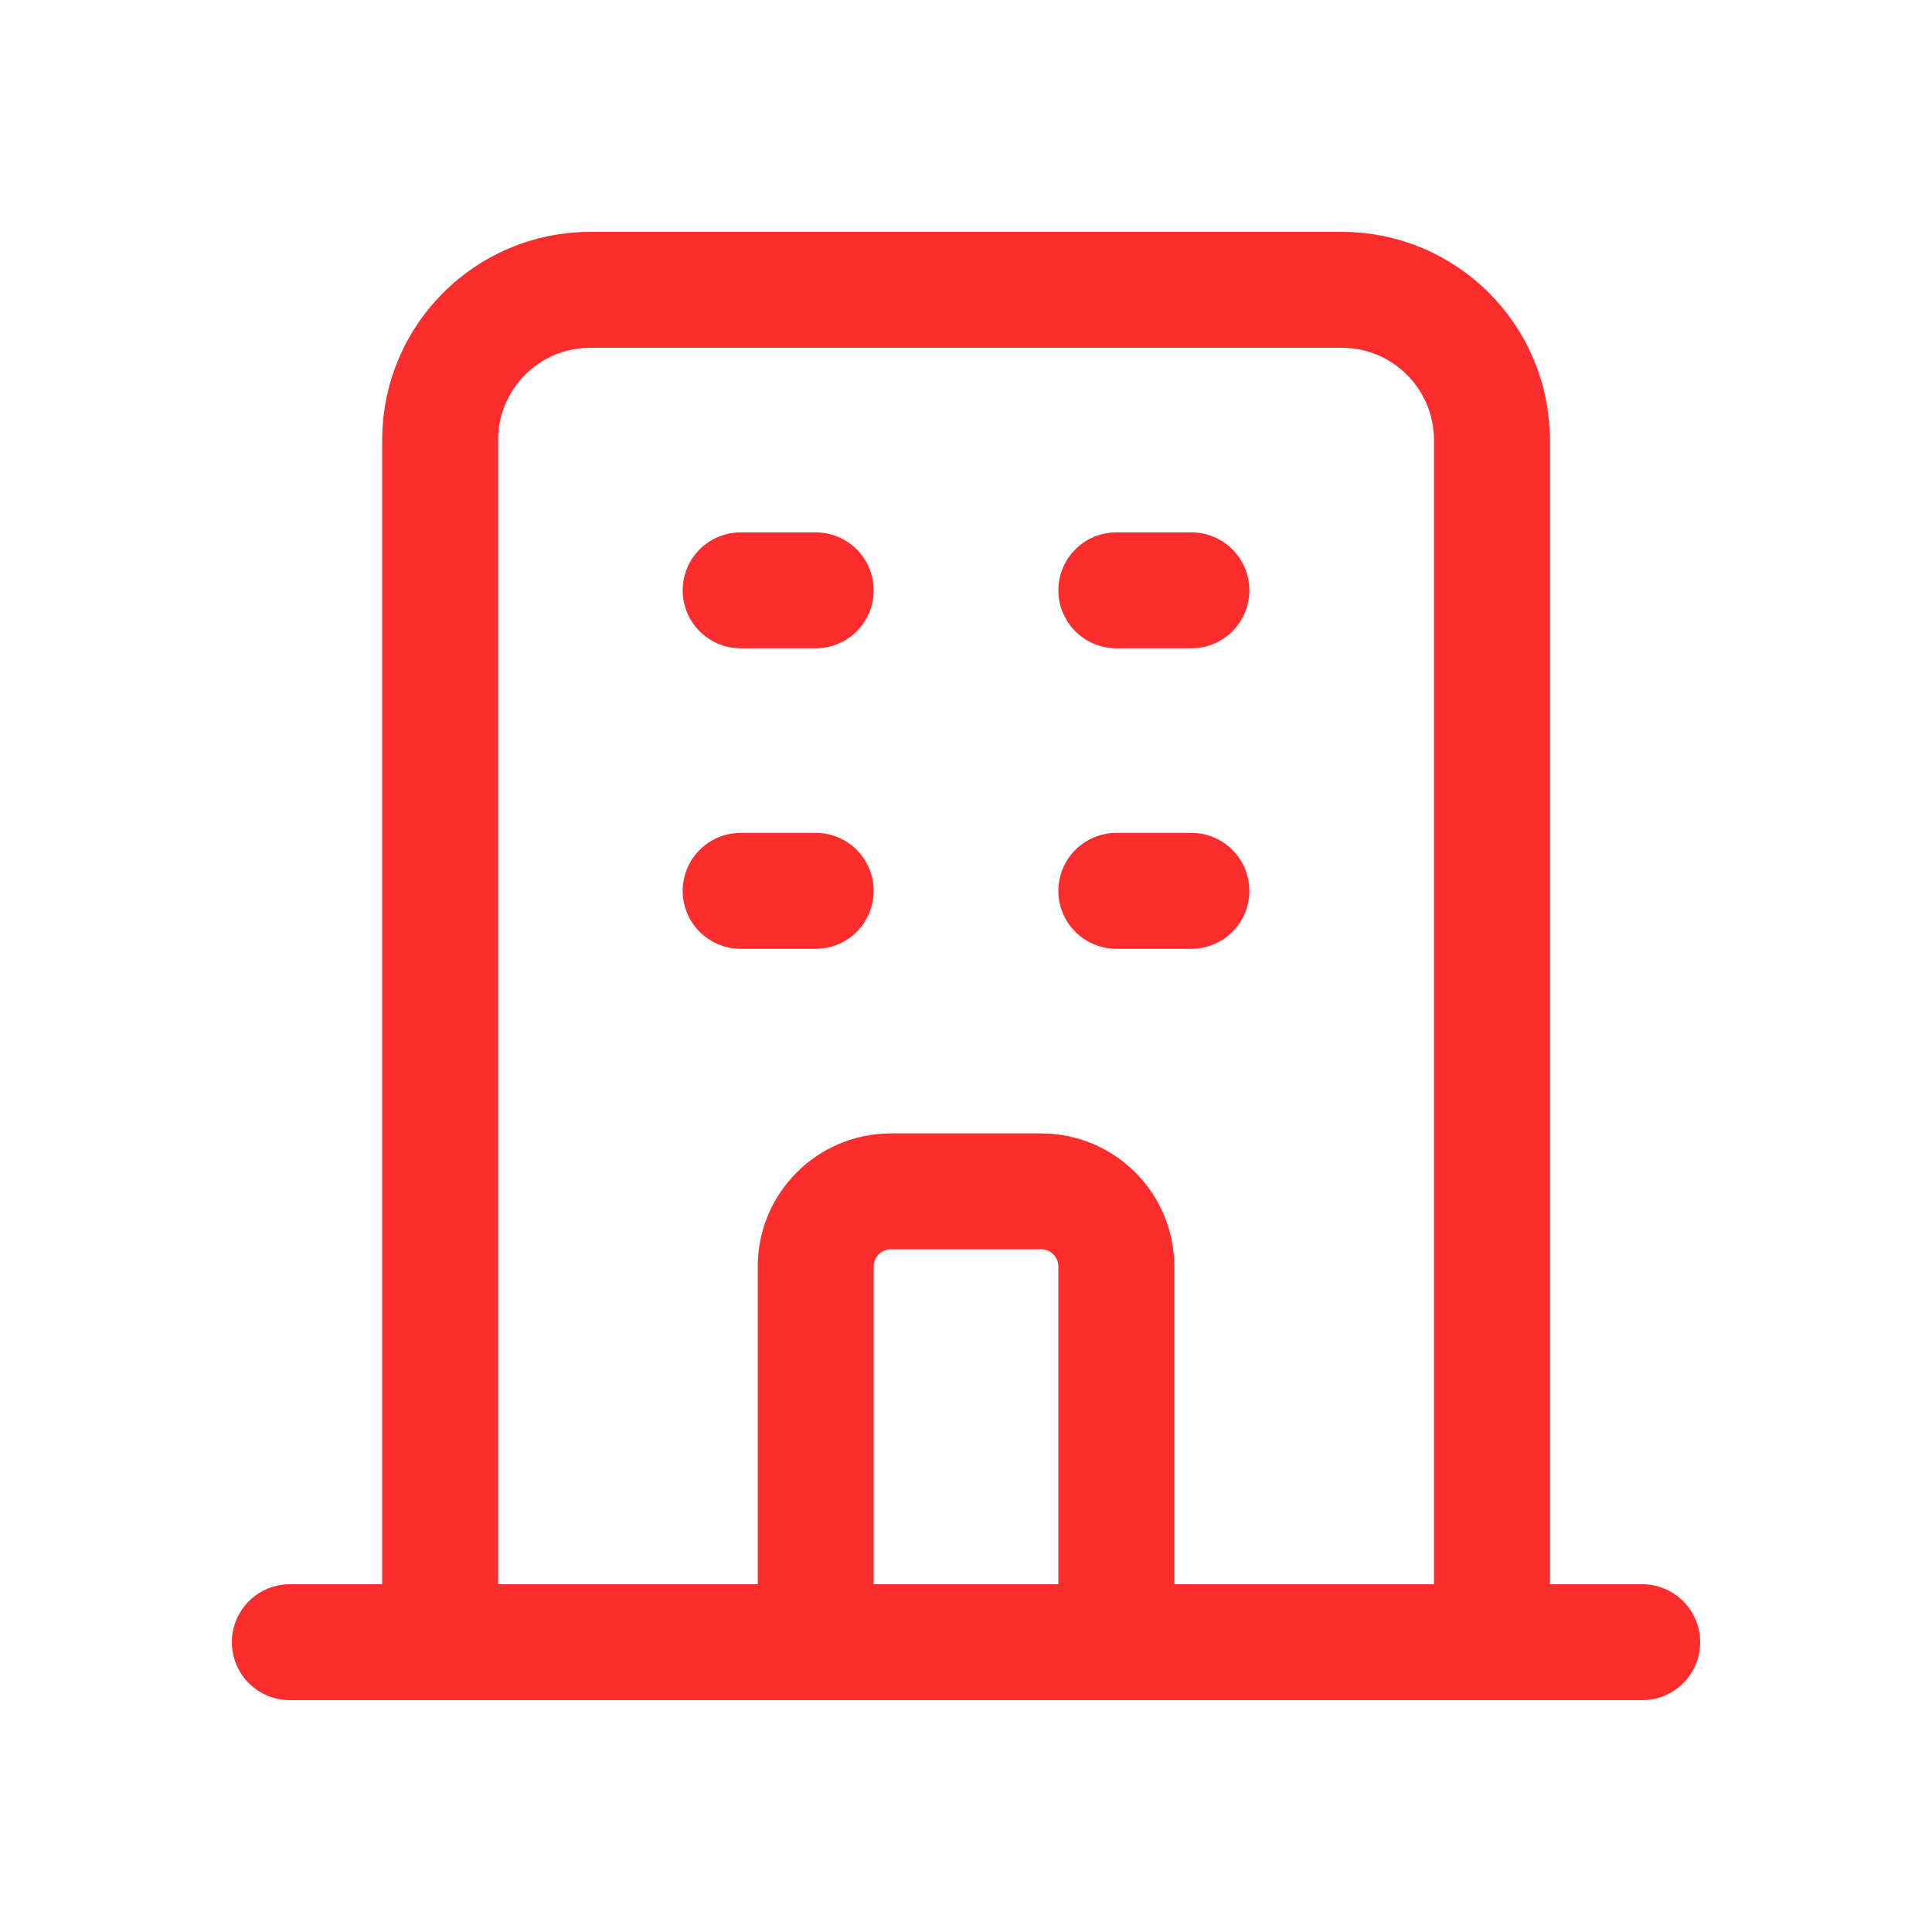 <?xml version="1.0" encoding="UTF-8"?>
<svg xmlns="http://www.w3.org/2000/svg" width="20" height="20" viewBox="0 0 20 20" fill="none">
  <path d="M15.444 17V4.556C15.444 3.696 14.748 3 13.889 3H6.111C5.252 3 4.556 3.696 4.556 4.556V17M15.444 17L17 17M15.444 17H11.556M4.556 17L3 17M4.556 17H8.444M7.667 6.111H8.444M7.667 9.222H8.444M11.556 6.111H12.333M11.556 9.222H12.333M8.444 17V13.111C8.444 12.681 8.793 12.333 9.222 12.333H10.778C11.207 12.333 11.556 12.681 11.556 13.111V17M8.444 17H11.556" stroke="#FD2C2D" stroke-width="1.2" stroke-linecap="round" stroke-linejoin="round"></path>
</svg>
